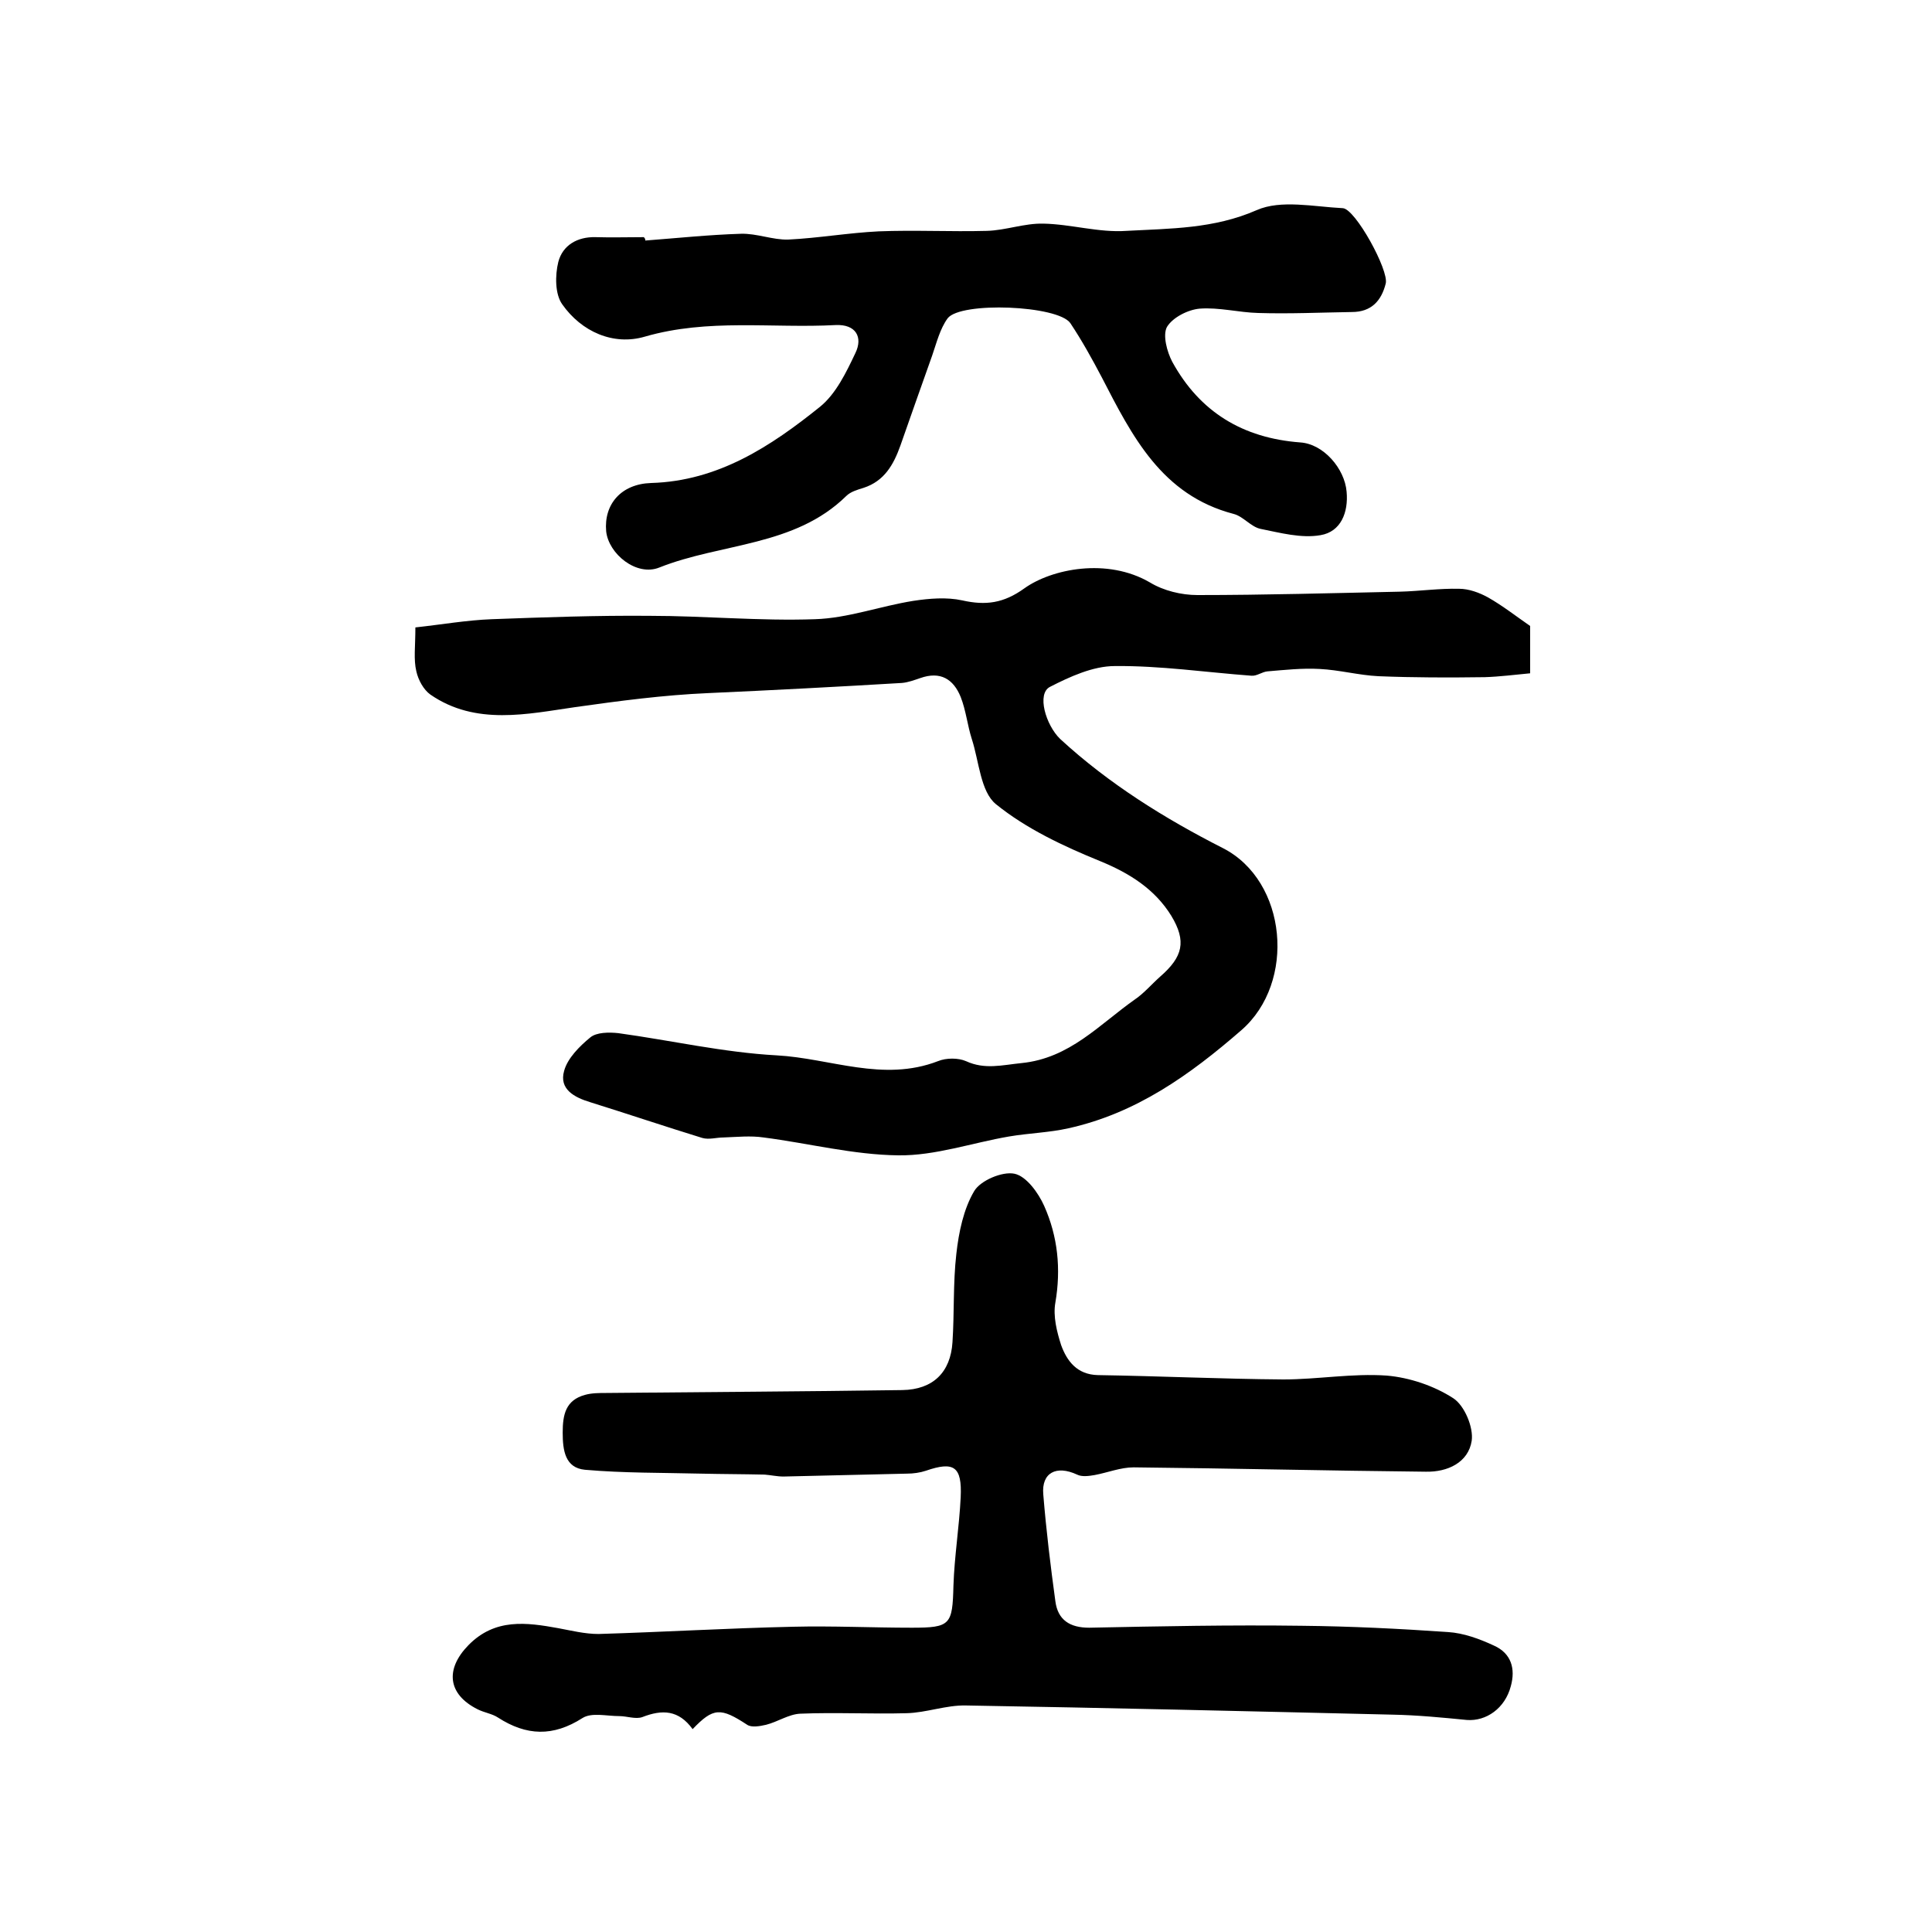 <?xml version="1.0" encoding="utf-8"?>
<!-- Generator: Adobe Illustrator 22.0.0, SVG Export Plug-In . SVG Version: 6.00 Build 0)  -->
<svg version="1.1" id="图层_1" xmlns="http://www.w3.org/2000/svg" xmlns:xlink="http://www.w3.org/1999/xlink" x="0px" y="0px"
	 viewBox="0 0 400 400" style="enable-background:new 0 0 400 400;" xml:space="preserve">
<style type="text/css">
	.st0{fill:#FFFFFF;}
</style>
<g>
	
	<path d="M143.4,358c-2.9-4-6.3-4.1-10.4-2.5c-1.4,0.5-3.2-0.2-4.8-0.2c-2.6,0-5.7-0.8-7.6,0.4c-6.1,3.9-11.6,3.7-17.5-0.1
		c-1.2-0.8-2.8-1-4.2-1.7c-6.2-3.1-6.8-8.3-1.9-13.3c5.5-5.6,12-4.7,18.6-3.5c2.7,0.5,5.5,1.2,8.3,1.2c13.4-0.4,26.8-1.2,40.3-1.5
		c8.2-0.2,16.4,0.2,24.6,0.2c8,0,8.4-0.6,8.6-8.7c0.2-6.1,1.2-12.2,1.5-18.3c0.3-6.4-1.4-7.5-7.2-5.5c-1.2,0.4-2.6,0.6-3.9,0.6
		c-8.5,0.2-17,0.4-25.6,0.6c-1.3,0-2.6-0.3-3.9-0.4c-4.4-0.1-8.8-0.1-13.2-0.2c-8-0.2-16-0.1-24-0.8c-4.1-0.4-4.6-4-4.6-7.7
		c0-3.7,0.6-6.7,4.6-7.8c1.4-0.4,3-0.4,4.4-0.4c20.4-0.2,40.8-0.3,61.3-0.6c6.4-0.1,10-3.7,10.4-9.9c0.4-6.1,0.1-12.2,0.8-18.3
		c0.5-4.5,1.5-9.3,3.7-13c1.3-2.2,5.8-4.1,8.3-3.6c2.5,0.5,5,4,6.2,6.7c2.8,6.3,3.5,13,2.3,20c-0.5,2.8,0.3,6,1.2,8.8
		c1.2,3.3,3.3,6.1,7.6,6.2c12.8,0.2,25.6,0.8,38.4,0.9c7.1,0,14.3-1.3,21.4-0.8c4.7,0.4,9.8,2.1,13.8,4.7c2.3,1.5,4.2,6,3.8,8.8
		c-0.7,4.5-5,6.5-9.5,6.4c-20.2-0.2-40.3-0.7-60.5-0.9c-2.7,0-5.4,1.1-8.1,1.6c-1.2,0.2-2.6,0.4-3.6-0.1c-4.3-2-7.4-0.4-7,4.1
		c0.6,7.4,1.5,14.8,2.5,22.1c0.5,3.9,3,5.5,7,5.5c14.7-0.3,29.3-0.6,44-0.4c10.1,0.1,20.2,0.6,30.3,1.3c3.2,0.2,6.5,1.4,9.5,2.8
		c3.6,1.6,4.5,4.8,3.5,8.4c-1.2,4.6-5.1,7.3-9.1,7c-5.1-0.5-10.2-1-15.4-1.1c-29.4-0.7-58.8-1.4-88.3-1.9c-4.1-0.1-8.2,1.5-12.3,1.6
		c-7.3,0.2-14.7-0.2-22,0.1c-2.4,0.1-4.7,1.7-7.1,2.3c-1.3,0.3-3,0.6-3.9,0C149.2,353.5,147.7,353.5,143.4,358z"/>
	<path d="M86,129.9c5.5-0.6,10.6-1.5,15.8-1.7c10.9-0.4,21.8-0.8,32.7-0.7c11.4,0,22.8,1.1,34.2,0.7c6.8-0.2,13.5-2.7,20.4-3.8
		c3.3-0.5,6.9-0.8,10.1-0.1c4.9,1.1,8.6,0.6,12.9-2.5c5.6-4,17.1-6.4,26-1.2c2.8,1.7,6.5,2.6,9.8,2.6c14,0,27.9-0.4,41.9-0.7
		c4.1-0.1,8.2-0.7,12.3-0.6c2,0,4.2,0.8,6,1.8c3,1.7,5.8,3.9,8.7,5.9c0,3,0,6.1,0,9.8c-3.2,0.3-6.3,0.7-9.4,0.8
		c-7.3,0.1-14.7,0.1-22-0.2c-4.1-0.2-8.1-1.3-12.2-1.5c-3.6-0.2-7.2,0.2-10.8,0.5c-1.1,0.1-2.2,1-3.3,0.9c-9.4-0.7-18.9-2.1-28.3-2
		c-4.5,0-9.3,2.2-13.4,4.3c-2.8,1.4-0.9,7.9,2.1,10.8c10.1,9.3,21.7,16.5,33.7,22.6c13.3,6.8,15.2,27.8,3.8,37.7
		c-10.7,9.3-21.8,17.2-35.8,20.3c-4,0.9-8.2,1-12.3,1.7c-7.6,1.3-15.3,4-22.9,3.9c-9.3-0.1-18.6-2.5-27.9-3.7
		c-2.7-0.4-5.5-0.1-8.3,0c-1.5,0-3,0.5-4.4,0.1c-7.8-2.4-15.5-5-23.2-7.4c-3.3-1-6.5-2.7-5.4-6.5c0.7-2.6,3.2-5.1,5.4-6.9
		c1.3-1.1,3.9-1.1,5.8-0.9c10.9,1.5,21.8,4,32.8,4.6c11.1,0.6,22,5.6,33.4,1.2c1.7-0.7,4.2-0.7,5.8,0c3.9,1.8,7.5,0.8,11.5,0.4
		c10-1,16.1-8,23.5-13.2c1.9-1.3,3.4-3.1,5.2-4.7c4.7-4.1,5.5-7.3,2.3-12.6c-3.4-5.5-8.6-8.8-14.7-11.3c-7.6-3.1-15.3-6.7-21.6-11.8
		c-3.2-2.6-3.5-8.9-5-13.5c-0.9-2.8-1.2-5.9-2.3-8.7c-1.5-3.7-4.2-5.4-8.4-3.9c-1.2,0.4-2.5,0.9-3.8,1c-13.4,0.8-26.8,1.5-40.1,2.1
		c-9.2,0.4-18.3,1.6-27.5,2.9c-9.8,1.4-20.6,3.9-30-2.6c-1.4-1-2.5-3-2.9-4.8C85.6,136.5,86,133.9,86,129.9z"/>
	<path d="M133.6,49.8c6.6-0.5,13.2-1.2,19.8-1.4c3.3-0.1,6.6,1.3,9.8,1.2c6.2-0.3,12.5-1.4,18.7-1.7c7.4-0.3,14.9,0.1,22.4-0.1
		c3.9-0.1,7.8-1.6,11.7-1.5c5.7,0.1,11.5,1.9,17.2,1.5c9.1-0.5,18.1-0.4,27-4.3c5-2.2,11.8-0.7,17.8-0.4c2.6,0.1,9.6,12.9,8.9,15.6
		c-0.9,3.6-3,5.9-7,5.9c-6.5,0.1-12.9,0.4-19.4,0.2c-4-0.1-8.1-1.2-12.1-0.9c-2.4,0.2-5.6,1.8-6.8,3.8c-0.9,1.7,0,5.1,1.1,7.2
		c5.7,10.4,14.6,15.8,26.5,16.7c4.8,0.3,9.2,5.4,9.6,10.2c0.4,4.3-1.2,8.3-5.4,9c-4,0.7-8.4-0.5-12.4-1.3c-2-0.4-3.6-2.6-5.6-3.1
		c-14.9-3.9-21-16.1-27.3-28.3c-2-3.8-4.1-7.6-6.5-11.2c-2.6-3.7-22.7-4.5-25.4-1c-1.6,2.2-2.3,5.1-3.2,7.7
		c-2.2,6.2-4.4,12.4-6.6,18.7c-1.4,3.9-3.3,7.3-7.6,8.7c-1.3,0.4-2.7,0.8-3.6,1.7c-10.7,10.5-25.9,9.7-38.7,14.8
		c-4.7,1.9-10.5-2.8-11-7.5c-0.5-5.6,3.1-9.8,9.3-10c13.9-0.4,24.8-7.6,35-15.8c3.3-2.7,5.4-7.1,7.3-11.1c1.6-3.3,0.1-6-4.1-5.8
		c-13.2,0.7-26.4-1.4-39.5,2.4c-6.5,1.9-13.1-1-17.1-6.7c-1.5-2.1-1.5-6-0.8-8.8c0.9-3.4,3.9-5.2,7.7-5.1c3.3,0.1,6.7,0,10,0
		C133.6,49.4,133.6,49.6,133.6,49.8z"/>
</g>
</svg>

